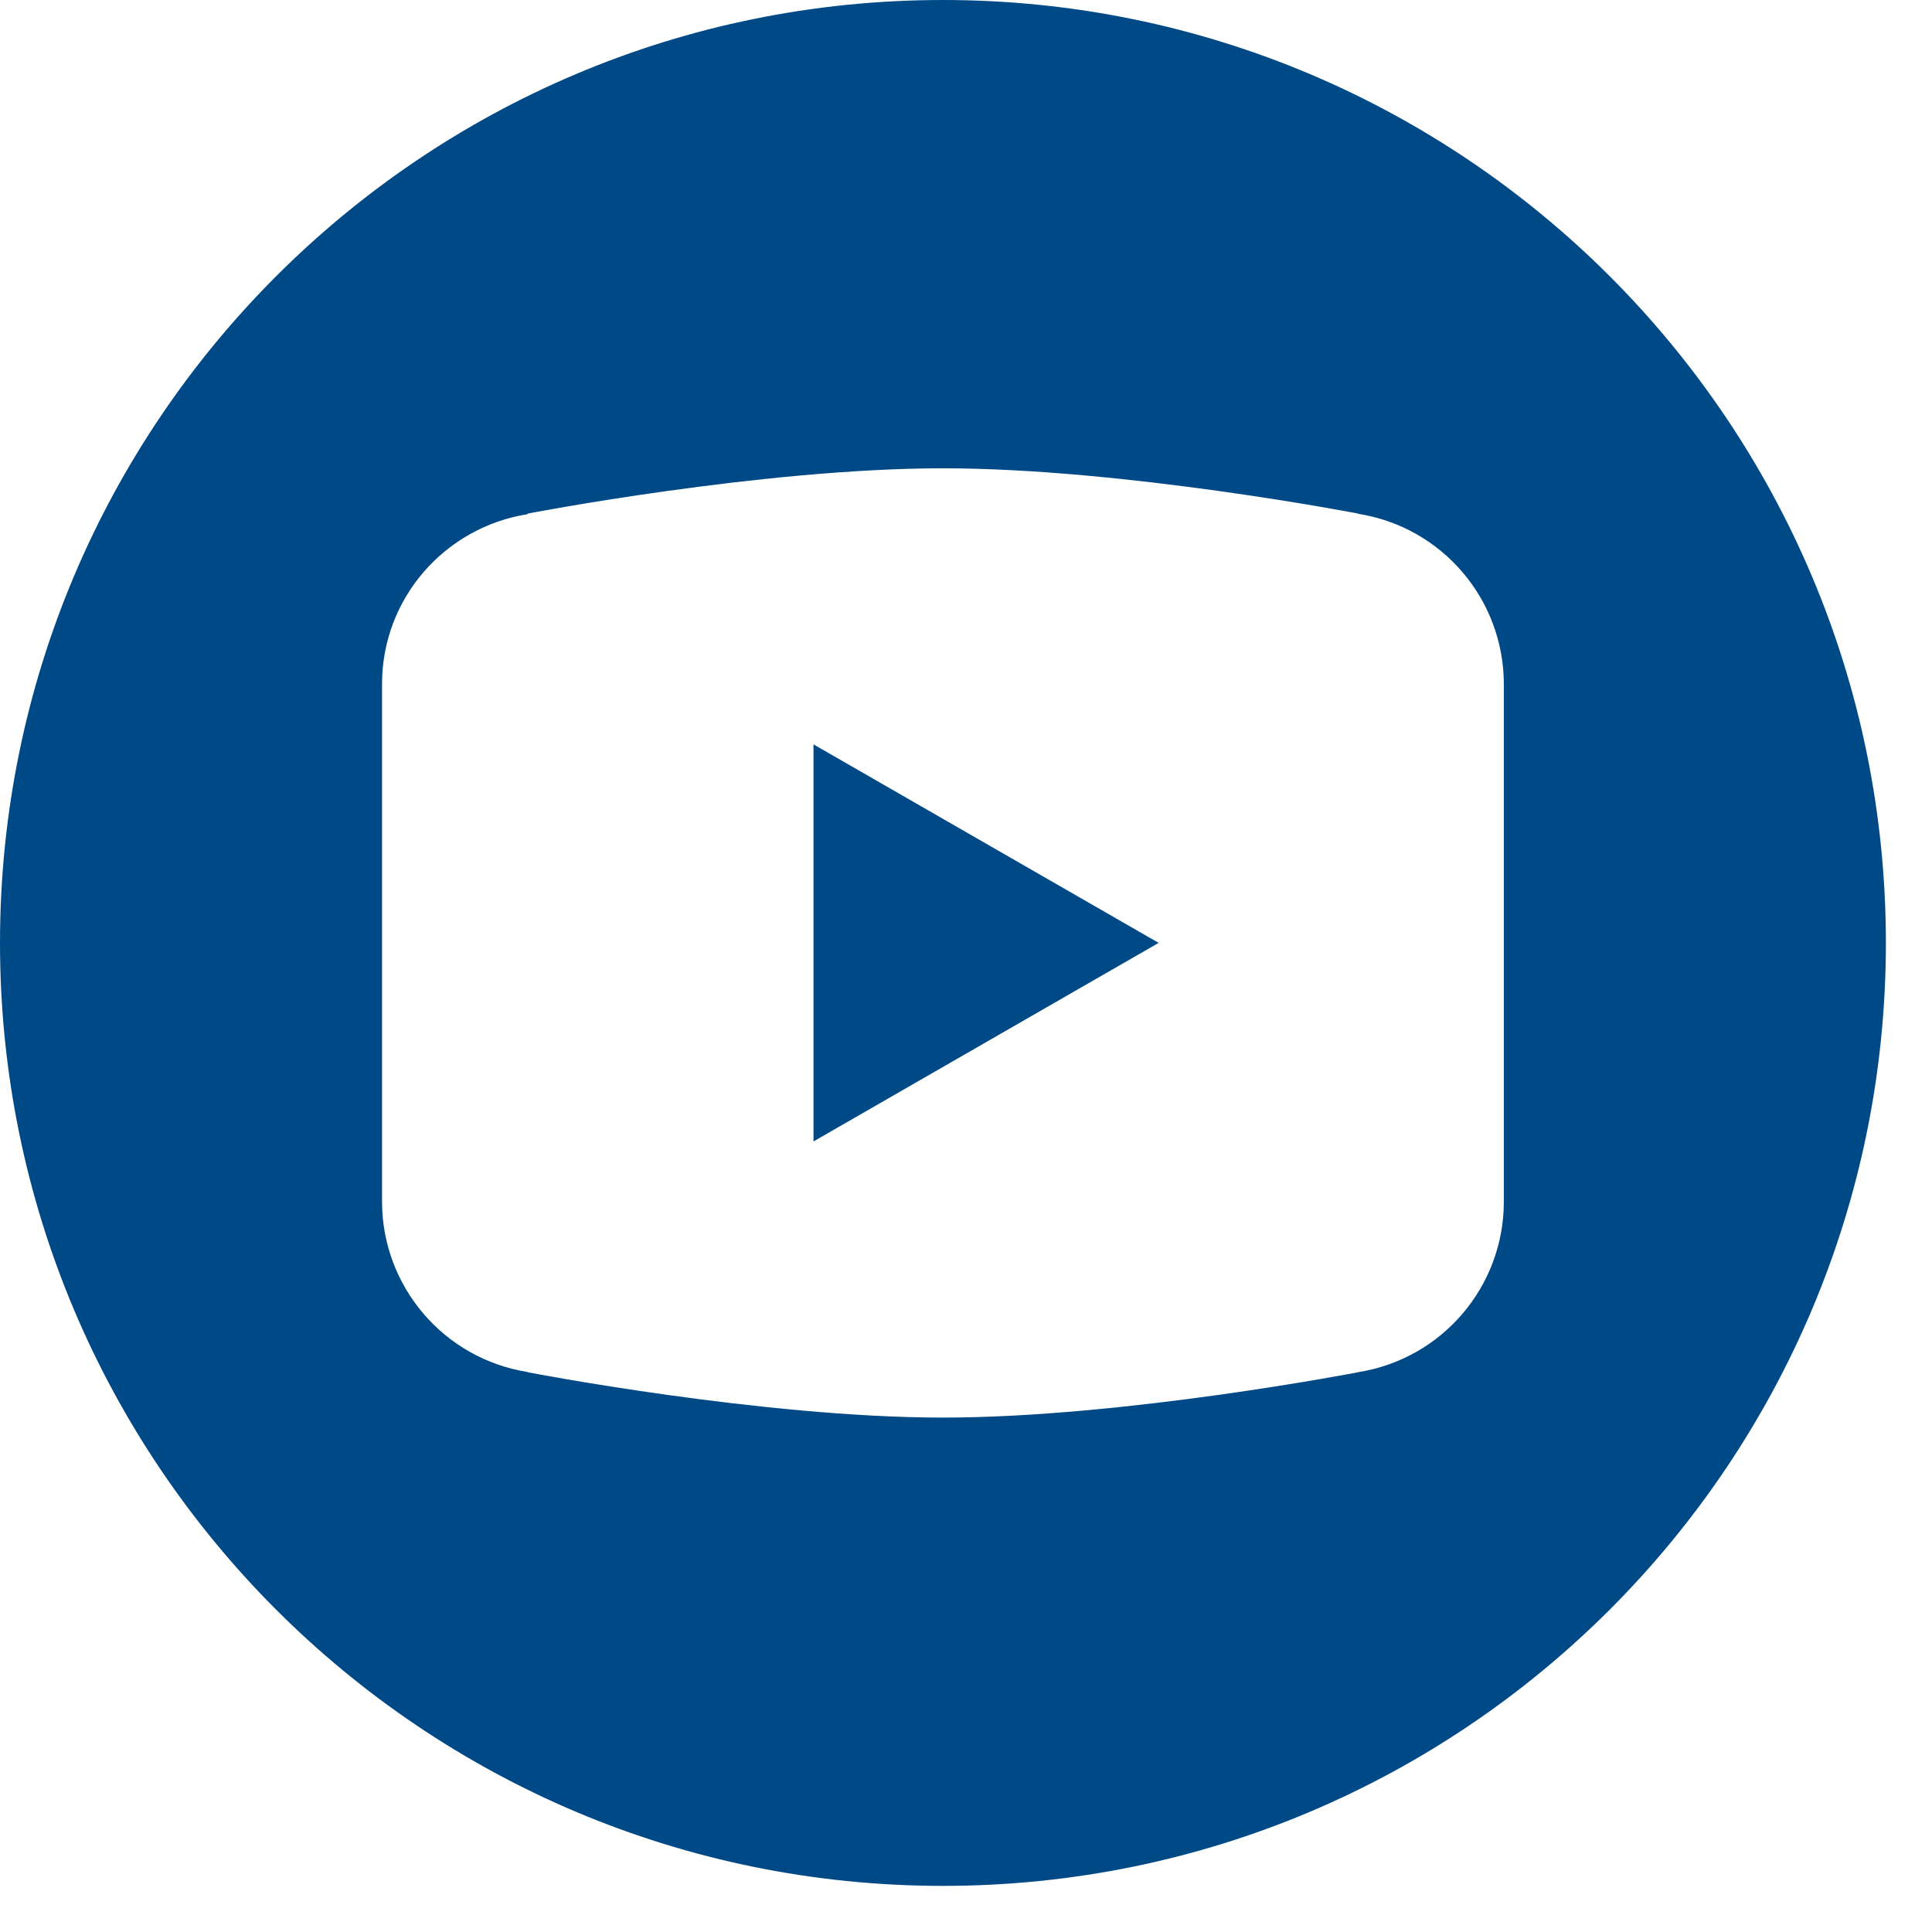 <?xml version="1.0" encoding="utf-8"?>
<svg width="31px" height="31px" viewBox="0 0 31 31" version="1.1" xmlns:xlink="http://www.w3.org/1999/xlink" xmlns="http://www.w3.org/2000/svg">
  <desc>Created with Lunacy</desc>
  <g id="Youtube">
    <path d="M15.13 0C6.774 0 0 6.774 0 15.13C0 23.486 6.774 30.26 15.13 30.26C23.486 30.26 30.26 23.486 30.26 15.13C30.26 6.774 23.486 0 15.13 0ZM15.13 7.514C12.232 7.514 8.47 8.24 8.47 8.24L8.461 8.251C7.141 8.462 6.13 9.596 6.13 10.976L6.13 19.285C6.133 20.645 7.124 21.803 8.468 22.015L8.47 22.019C8.47 22.019 12.232 22.746 15.13 22.746C18.028 22.746 21.789 22.019 21.789 22.019L21.791 22.017C23.136 21.806 24.128 20.647 24.13 19.285L24.13 10.976C24.128 9.614 23.137 8.456 21.792 8.244L21.789 8.24C21.789 8.24 18.028 7.514 15.13 7.514ZM13.053 11.944L18.591 15.129L13.053 18.315L13.053 11.944Z" id="Ellipse-Xor" fill="#004987" fill-rule="evenodd" stroke="none" />
  </g>
</svg>